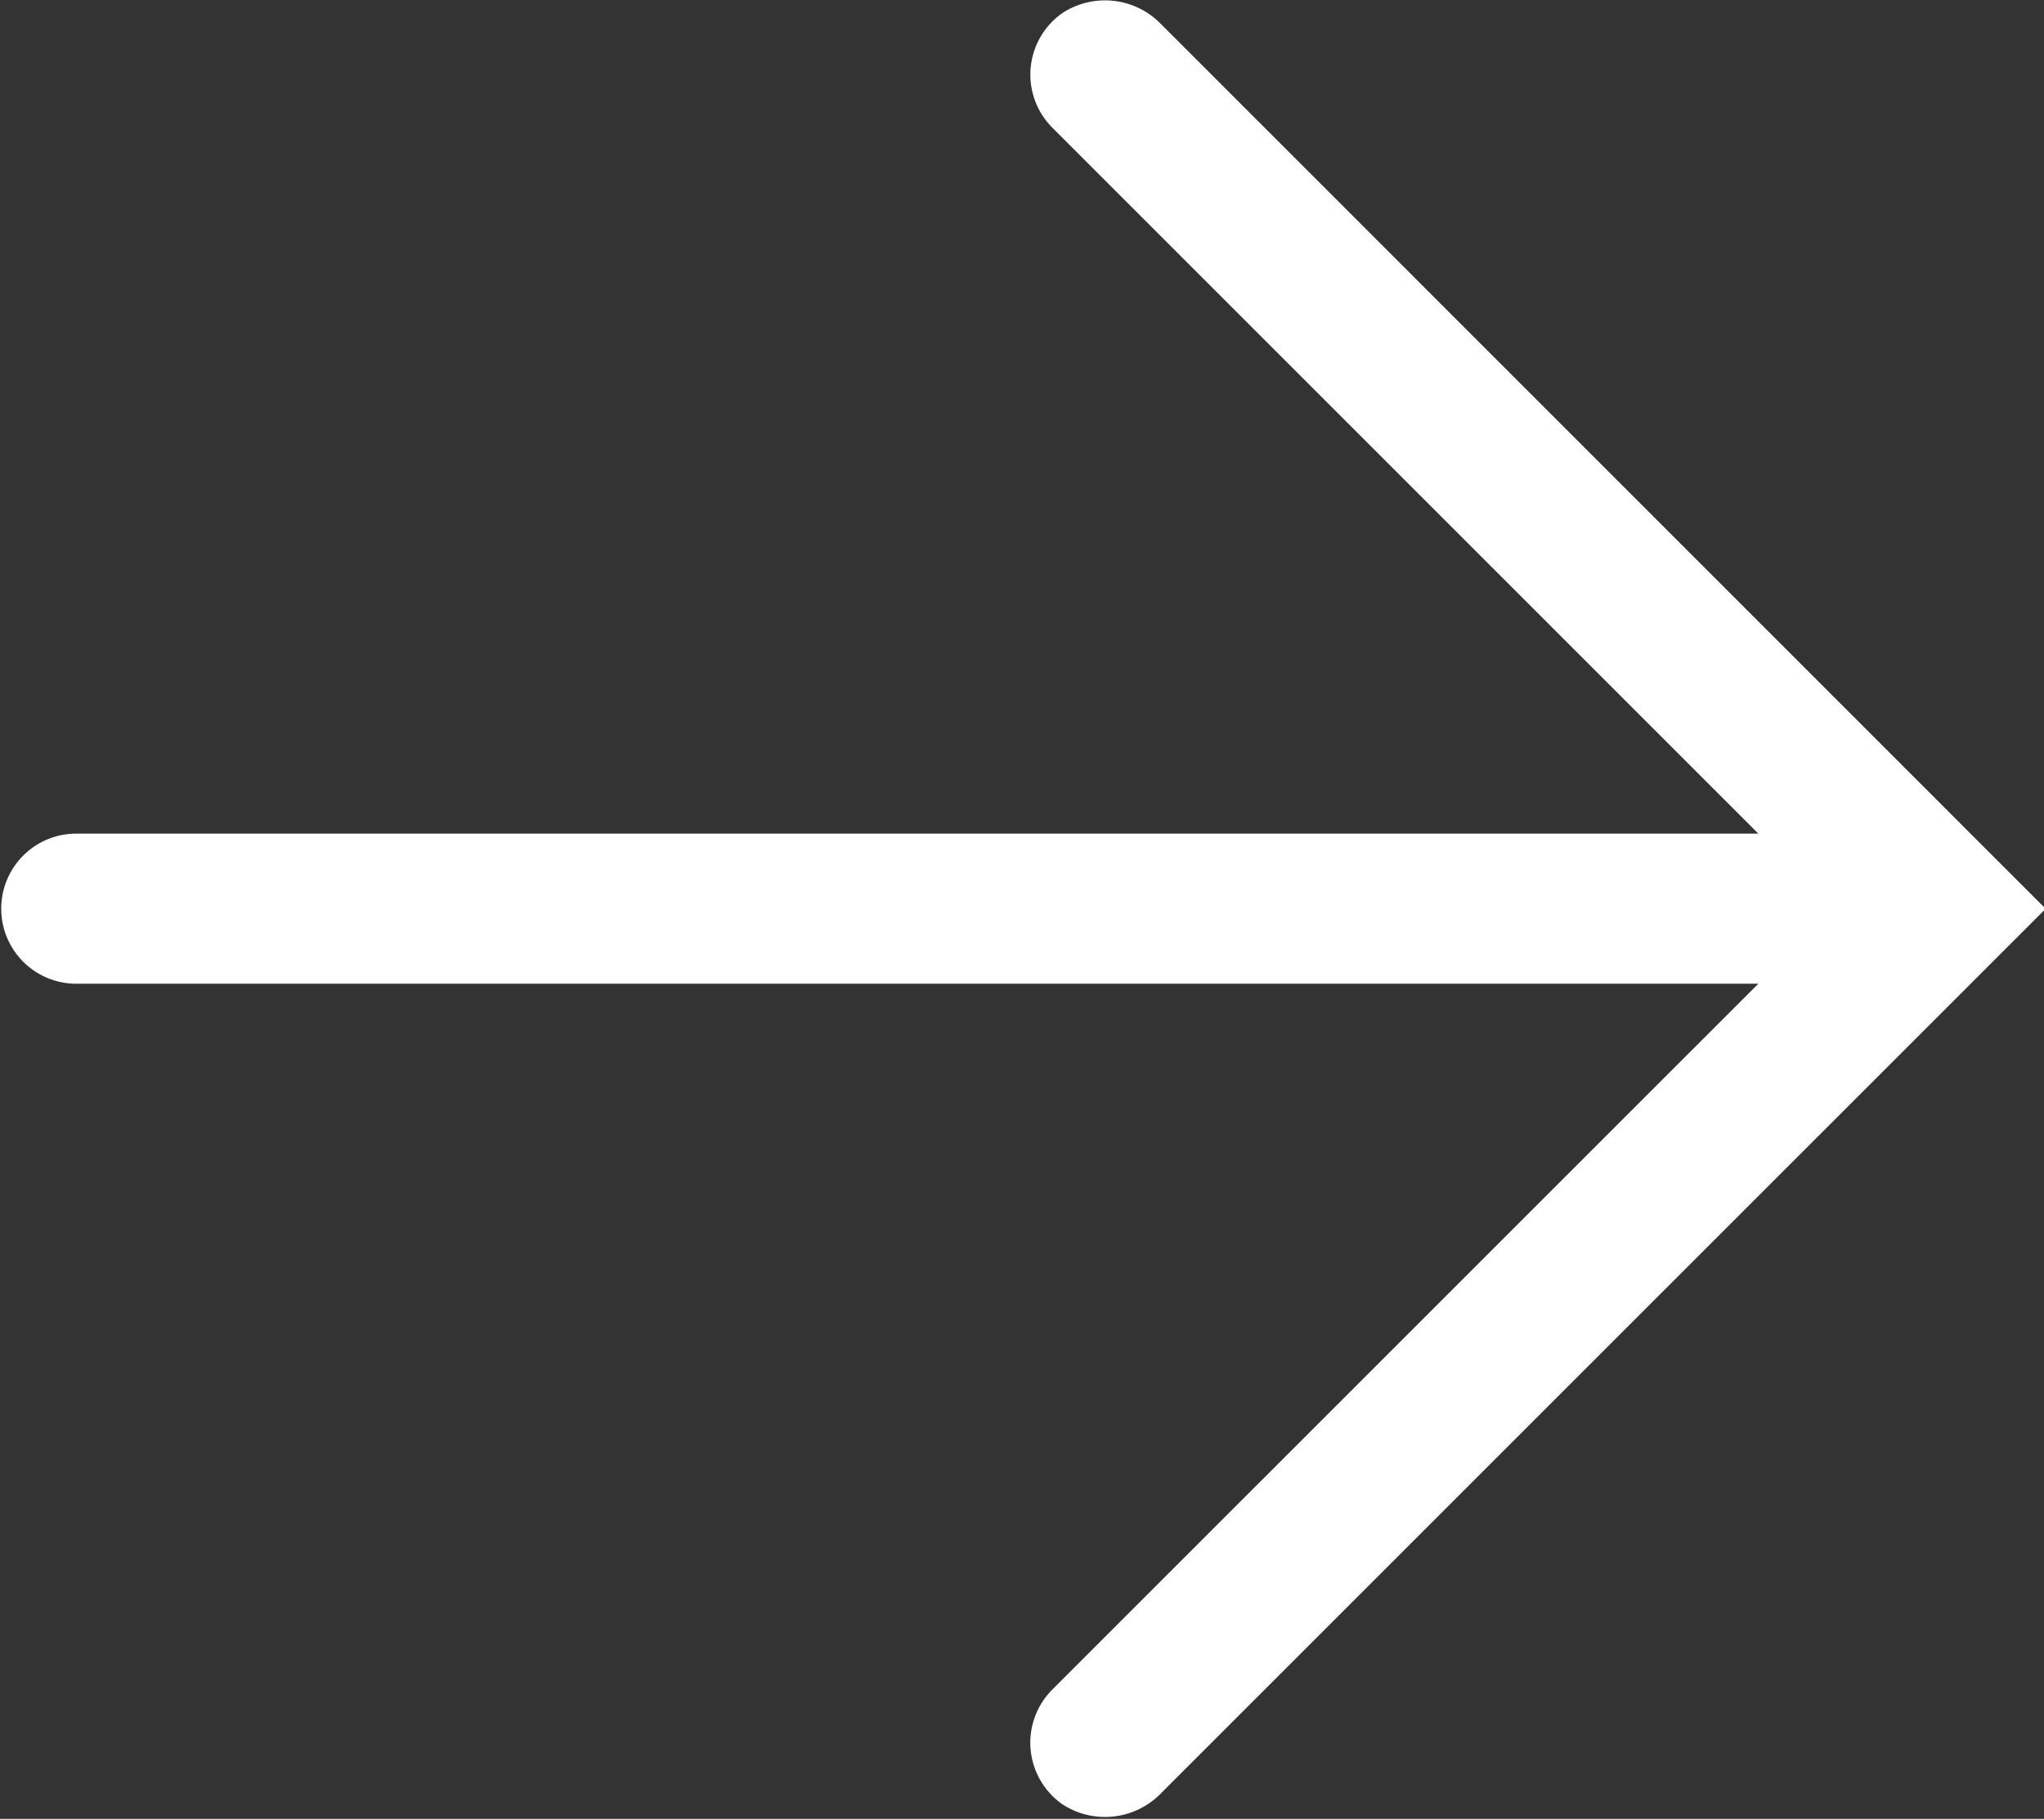 <svg xmlns="http://www.w3.org/2000/svg" width="23.282" height="20.719" viewBox="0 0 23.282 20.719">
  <rect x="0" y="0" width="23.282" height="20.719" fill="#333333" stroke="none"/>
  <defs>
    <style>
      .cls-1 {
        fill: #fff;
        fill-rule: evenodd;
      }
    </style>
  </defs>
  <path id="_のコピー" data-name="→ のコピー" class="cls-1" d="M140.011,40.771a0.856,0.856,0,0,0-.119,1.308l8.042,8.042H128.775a0.855,0.855,0,0,0,0,1.71h19.159l-8.042,8.041a0.856,0.856,0,0,0,.119,1.309,0.889,0.889,0,0,0,1.126-.135L151.184,51a0.032,0.032,0,0,0,0-.046L141.137,40.906A0.889,0.889,0,0,0,140.011,40.771Z" transform="translate(-127.906 -40.625)"/>
</svg>

